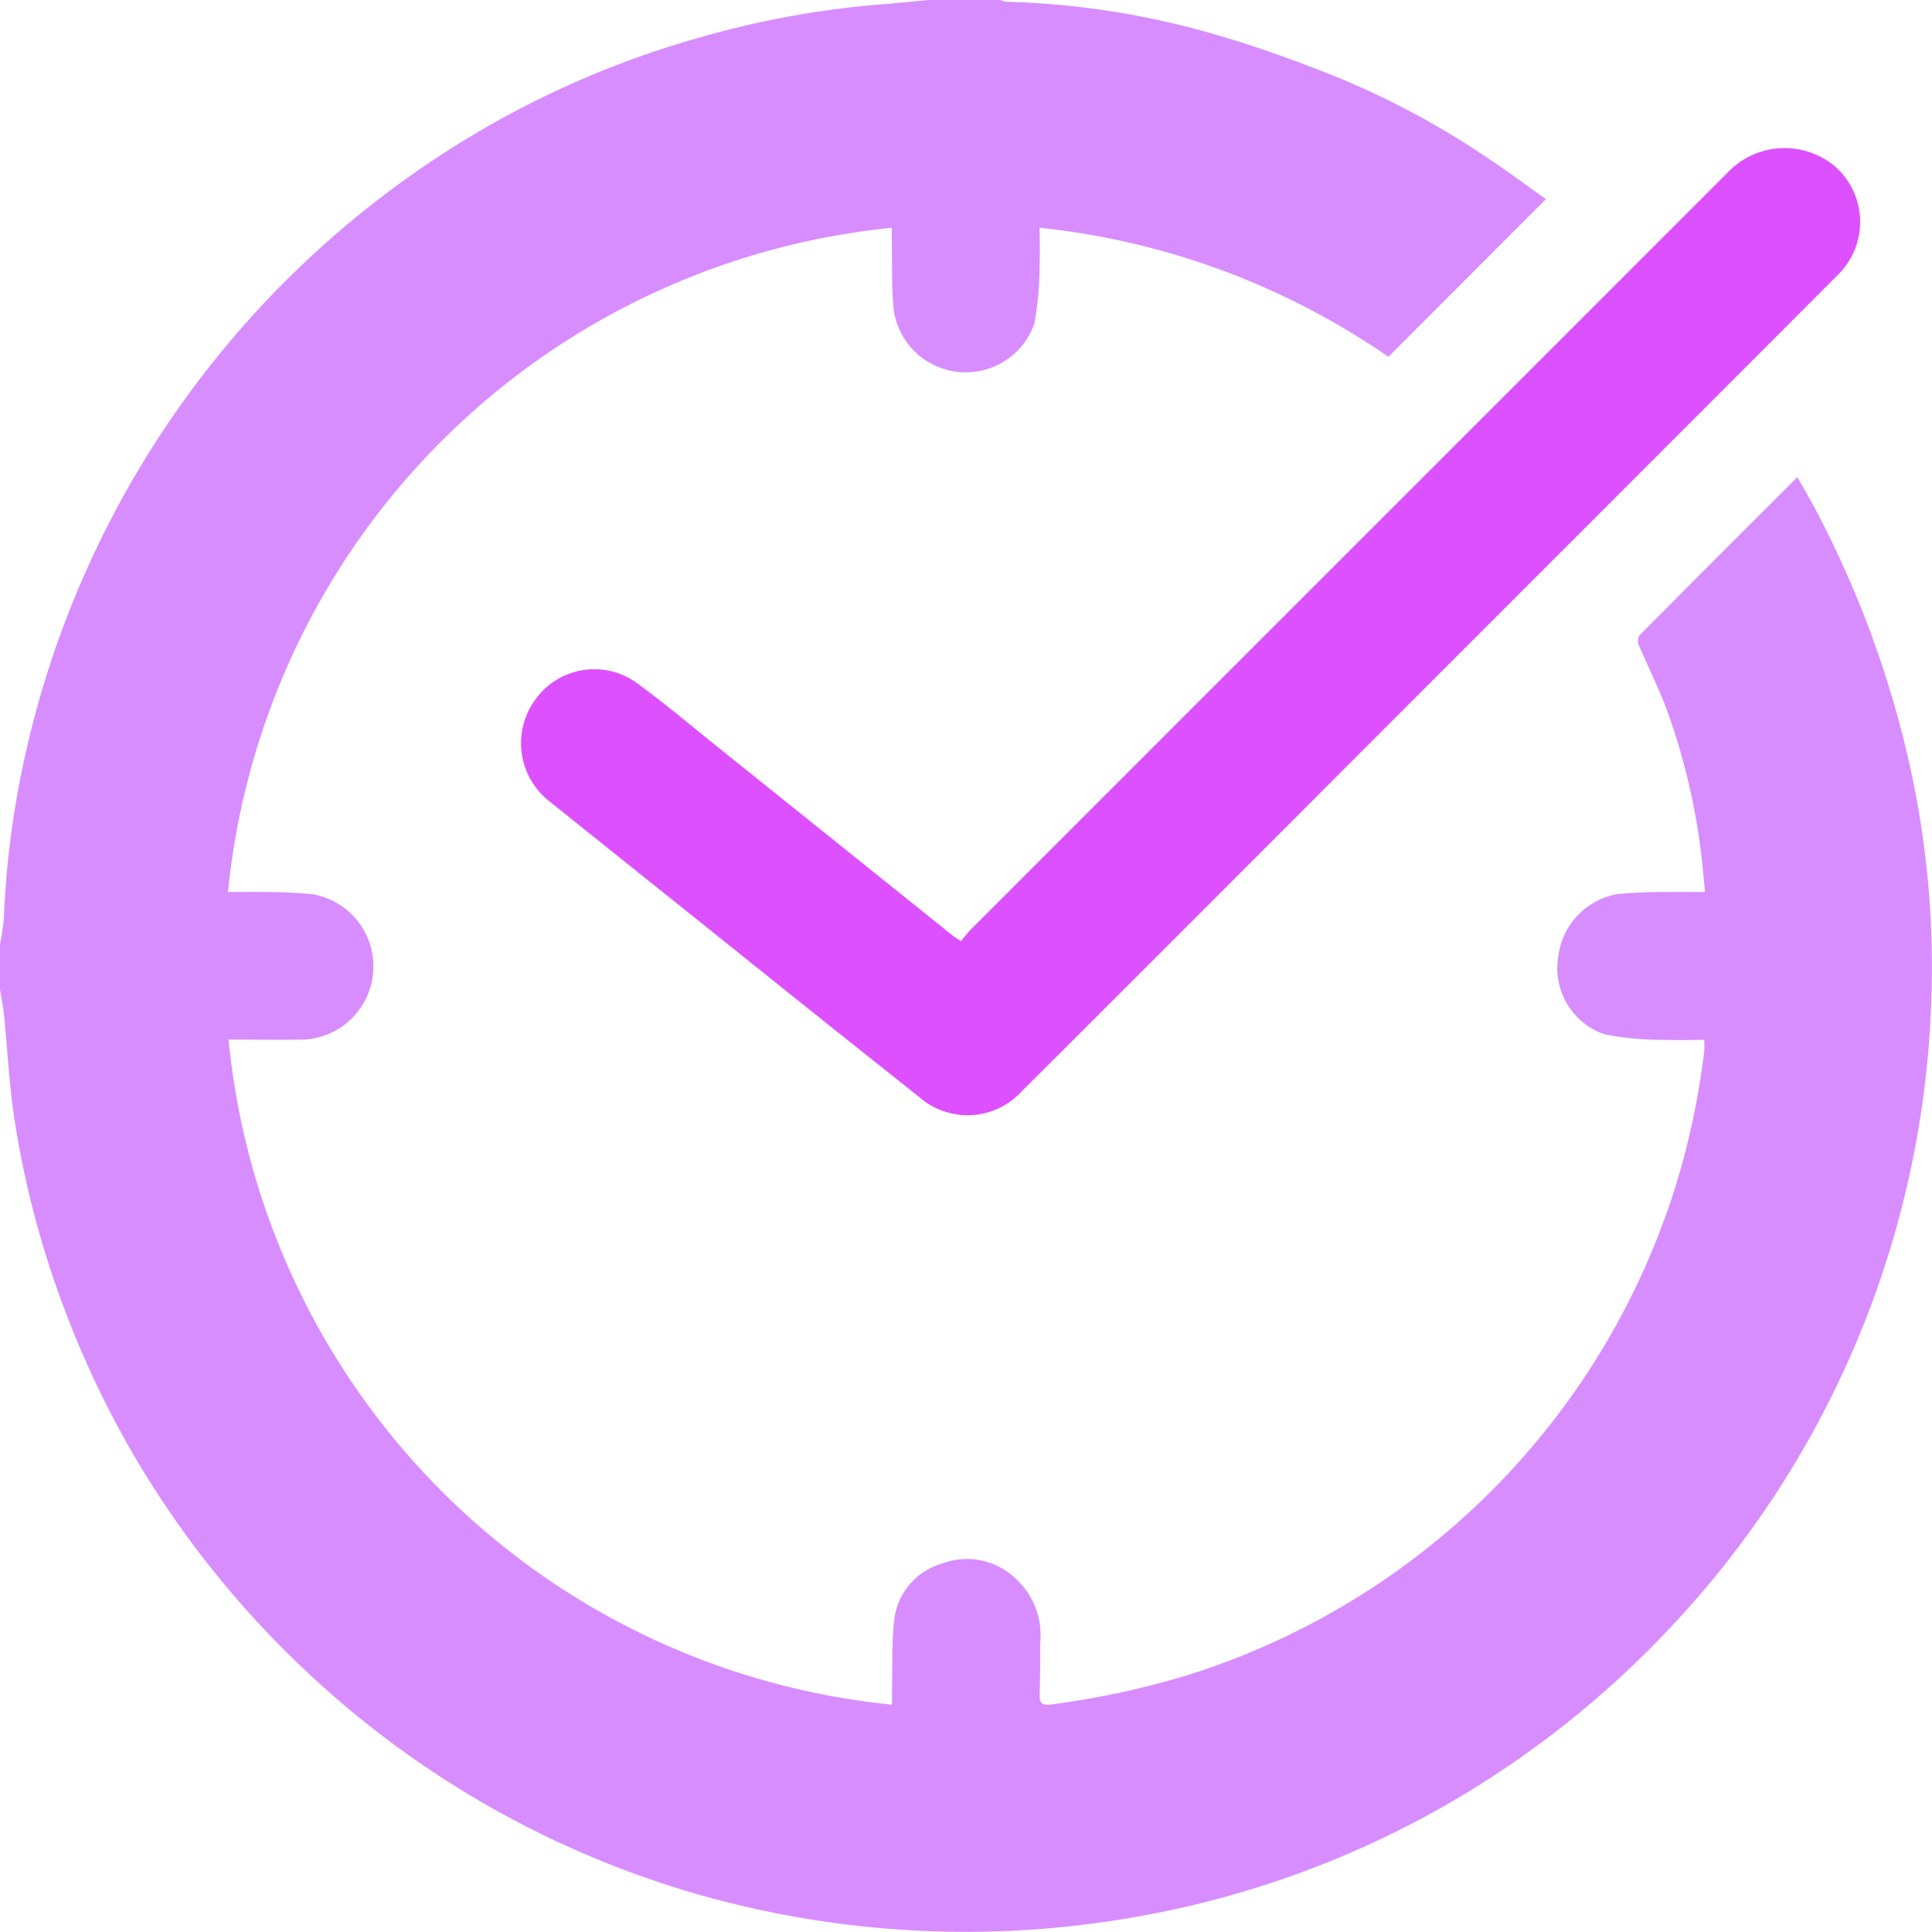 <?xml version="1.0" encoding="UTF-8"?>
<svg xmlns="http://www.w3.org/2000/svg" xmlns:xlink="http://www.w3.org/1999/xlink" width="55.381" height="55.38" viewBox="0 0 55.381 55.38">
  <defs>
    <clipPath id="clip-path">
      <rect id="Rectangle_344" data-name="Rectangle 344" width="55.381" height="55.38" transform="translate(0 0)" fill="none"></rect>
    </clipPath>
  </defs>
  <g id="Groupe_438" data-name="Groupe 438" transform="translate(0 0)">
    <g id="Groupe_437" data-name="Groupe 437" clip-path="url(#clip-path)">
      <path id="Tracé_130" data-name="Tracé 130" d="M28.682,0a.53.53,0,0,0,.141.05,23.586,23.586,0,0,1,6.128.972c1.158.341,2.3.757,3.419,1.206a23.886,23.886,0,0,1,4.207,2.257c.587.385,1.151.808,1.738,1.222L39.8,10.229a21.521,21.521,0,0,0-10-3.7c0,.331.015.661,0,.989a9.462,9.462,0,0,1-.148,1.756,2.086,2.086,0,0,1-4.029-.354c-.073-.669-.044-1.349-.059-2.024,0-.121,0-.241,0-.366A21.242,21.242,0,0,0,6.536,25.569c.312,0,.621-.007.929,0a14.526,14.526,0,0,1,1.492.063A2.1,2.1,0,0,1,8.7,29.8c-.715.012-1.431,0-2.148,0A21.221,21.221,0,0,0,25.569,48.864c0-.123,0-.242,0-.36.017-.7-.015-1.4.066-2.085A1.9,1.9,0,0,1,27,44.822a2.011,2.011,0,0,1,2.089.405,2.2,2.2,0,0,1,.732,1.84c-.009.5,0,1-.021,1.5-.009.25.079.326.329.292A24.135,24.135,0,0,0,34.1,48,21.345,21.345,0,0,0,44.543,40.7a21.434,21.434,0,0,0,3.351-6.274,21.967,21.967,0,0,0,.958-4.3,2.722,2.722,0,0,0,0-.318c-.369,0-.729.016-1.087,0a9.126,9.126,0,0,1-1.756-.154,2,2,0,0,1-1.338-2.245,2.065,2.065,0,0,1,1.7-1.781,14.217,14.217,0,0,1,1.431-.058c.342-.008.684,0,1.073,0-.047-.457-.076-.887-.138-1.312a18.545,18.545,0,0,0-.992-4c-.229-.6-.517-1.172-.766-1.762a.322.322,0,0,1,.013-.28c1.495-1.509,3-3.009,4.529-4.539.173.307.341.586.493.874a29.311,29.311,0,0,1,2.818,7.8,26.667,26.667,0,0,1,.513,6.722,27.49,27.49,0,0,1-7.262,17.365,27.73,27.73,0,0,1-6.746,5.366,27.393,27.393,0,0,1-8.573,3.108A27.989,27.989,0,0,1,20.1,54.329a27.4,27.4,0,0,1-10.963-6.09A27.73,27.73,0,0,1,4.8,43.245a27.142,27.142,0,0,1-2.9-5.583A26.8,26.8,0,0,1,.406,32.03c-.144-.973-.193-1.96-.292-2.941-.024-.241-.075-.48-.114-.72V27.057a6.464,6.464,0,0,0,.111-.752A26.08,26.08,0,0,1,.7,21.748,27.694,27.694,0,0,1,13.808,3.722a26.787,26.787,0,0,1,6.3-2.661A26.334,26.334,0,0,1,25.2.13c.472-.035.943-.086,1.415-.13Z" fill="#d88dff"></path>
      <path id="Tracé_131" data-name="Tracé 131" d="M27.546,26.979c.1-.123.19-.242.293-.345Q38.672,15.8,49.507,4.963a2.255,2.255,0,0,1,3.044-.235,2.119,2.119,0,0,1,.163,3.12q-4.049,4.058-8.1,8.108-5,5-10,10.007-2.661,2.663-5.326,5.32a2.1,2.1,0,0,1-2.942.16q-2.731-2.165-5.448-4.35-2.588-2.07-5.173-4.142a2.113,2.113,0,0,1-.378-2.9,2.076,2.076,0,0,1,2.851-.512c.84.606,1.632,1.278,2.441,1.927q3.35,2.687,6.7,5.377a2.526,2.526,0,0,0,.219.137" fill="#dd50ff"></path>
    </g>
  </g>
</svg>
